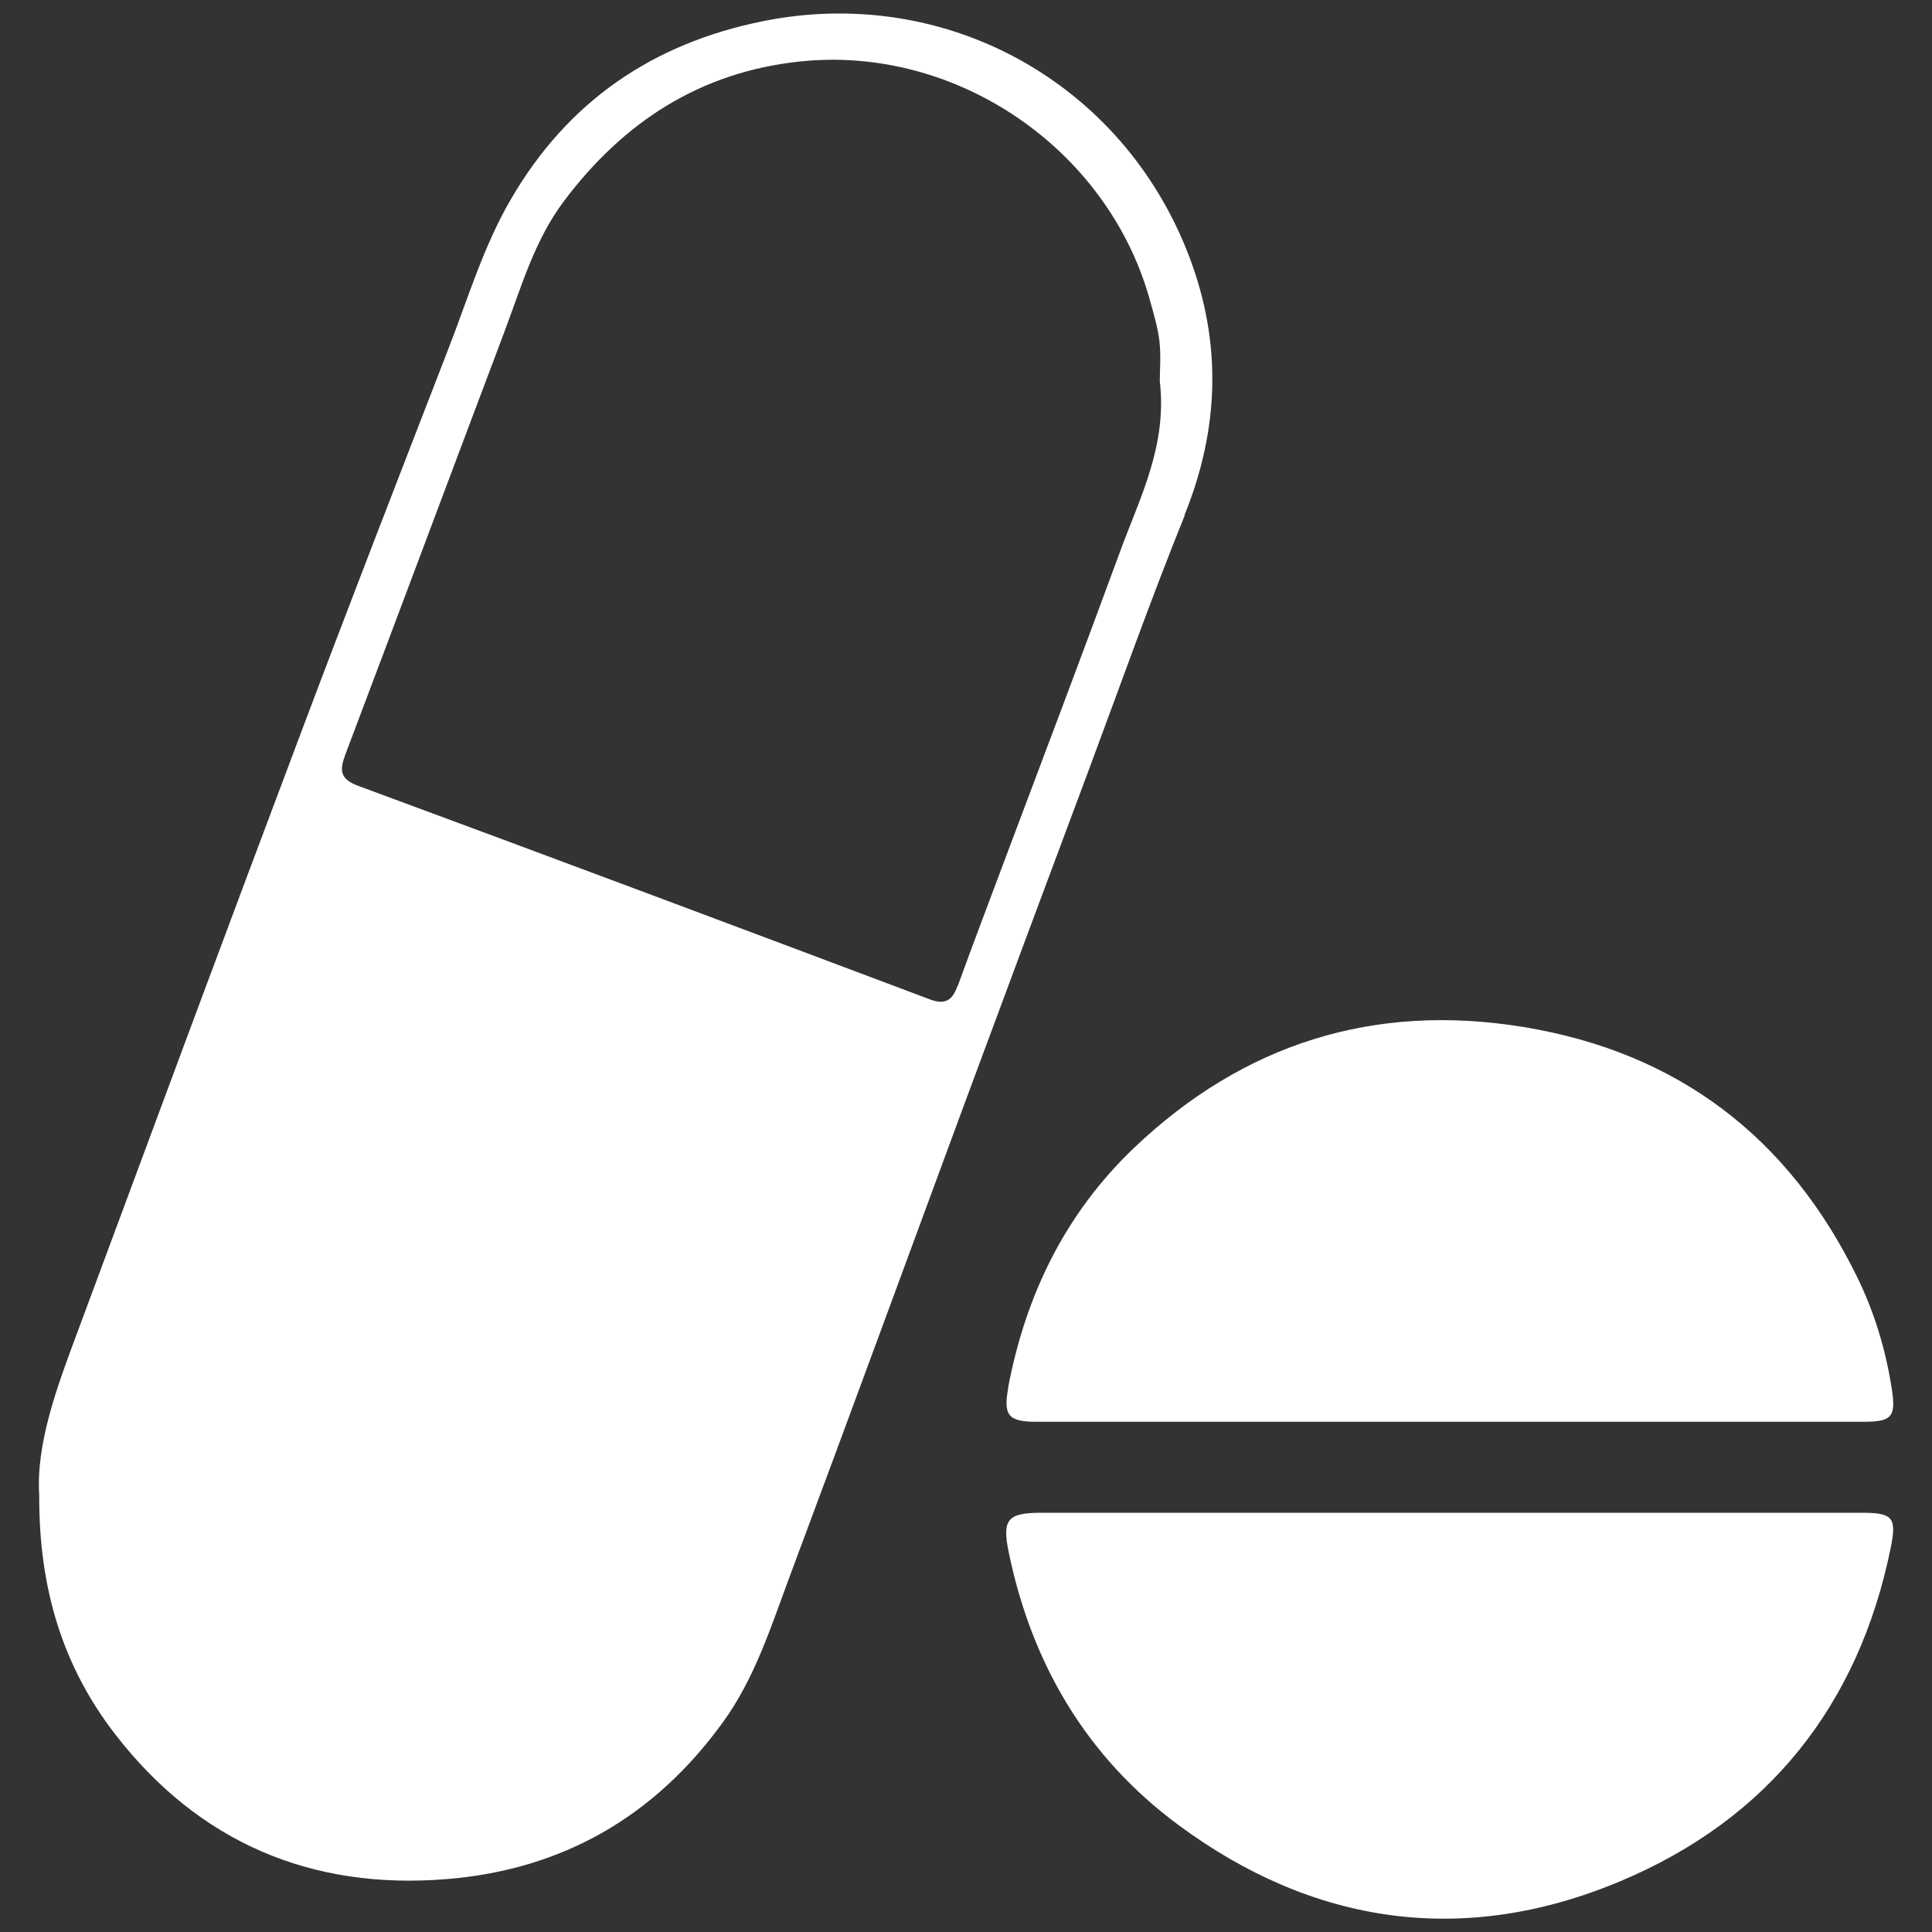 <?xml version="1.0" encoding="UTF-8"?>
<svg id="_layer_1" data-name="layer 1" xmlns="http://www.w3.org/2000/svg" viewBox="0 0 100 100" width="48px" height="48px">
  <rect x="0" y="0" width="100" height="100" fill="#333333" stroke="none"/>
  <path style="fill:#fff" d="m61.31,26.66c1.81-4.47,1.94-8.92.24-13.39C58.11,4.24,48.91-.81,39.47,1.1c-5.69,1.15-10.09,4.15-13.03,9.22-1.41,2.42-2.21,5.1-3.21,7.68-2.62,6.77-5.25,13.53-7.8,20.32-3.84,10.19-7.62,20.39-11.41,30.6-1.08,2.89-2.16,5.8-1.99,8.48-.02,4.88,1.25,8.89,3.92,12.35,4.33,5.61,10.16,8.09,17.19,7.51,5.98-.49,10.75-3.24,14.28-8.12,1.66-2.29,2.49-4.96,3.46-7.56,3.04-8.13,6.02-16.28,9.03-24.42,2.12-5.72,4.25-11.44,6.39-17.16,1.66-4.45,3.24-8.92,5.02-13.32Zm-11.75,24.38c-.27.74-.64.99-1.45.68-9.83-3.7-19.67-7.39-29.53-11.03-.99-.36-1.02-.8-.7-1.65,2.76-7.3,5.49-14.61,8.24-21.9.87-2.31,1.55-4.71,3.07-6.73,3.08-4.1,7.06-6.69,12.24-7.23,8.07-.84,15.88,4.51,18.07,12.29.2.72.42,1.44.51,2.17.09.77.02,1.56.02,2.09.39,3.33-1.02,6-2.03,8.75-1.94,5.28-3.93,10.54-5.91,15.8-.84,2.25-1.7,4.5-2.52,6.76Z"/>
  <path style="fill:#fff" d="m52.19,71.82c-.27,1.45,0,1.77,1.46,1.77,7.12,0,14.24,0,21.36,0s14.31,0,21.47,0c1.45,0,1.66-.27,1.44-1.69-.31-2.02-.9-3.98-1.8-5.81-3.54-7.24-9.29-11.62-17.25-12.93-7.74-1.27-14.5.85-20.18,6.26-3.55,3.39-5.6,7.6-6.51,12.4Z"/>
  <path style="fill:#fff" d="m96.36,78.3c-7.09,0-14.18,0-21.28,0s-14.12,0-21.17,0c-1.76,0-2.05.34-1.7,2.04,1.19,5.78,4.03,10.6,8.77,14.11,7.03,5.21,14.83,6.31,22.89,2.92,7.63-3.2,12.34-9.09,14-17.29.31-1.54.09-1.78-1.51-1.78Z"/>
</svg>